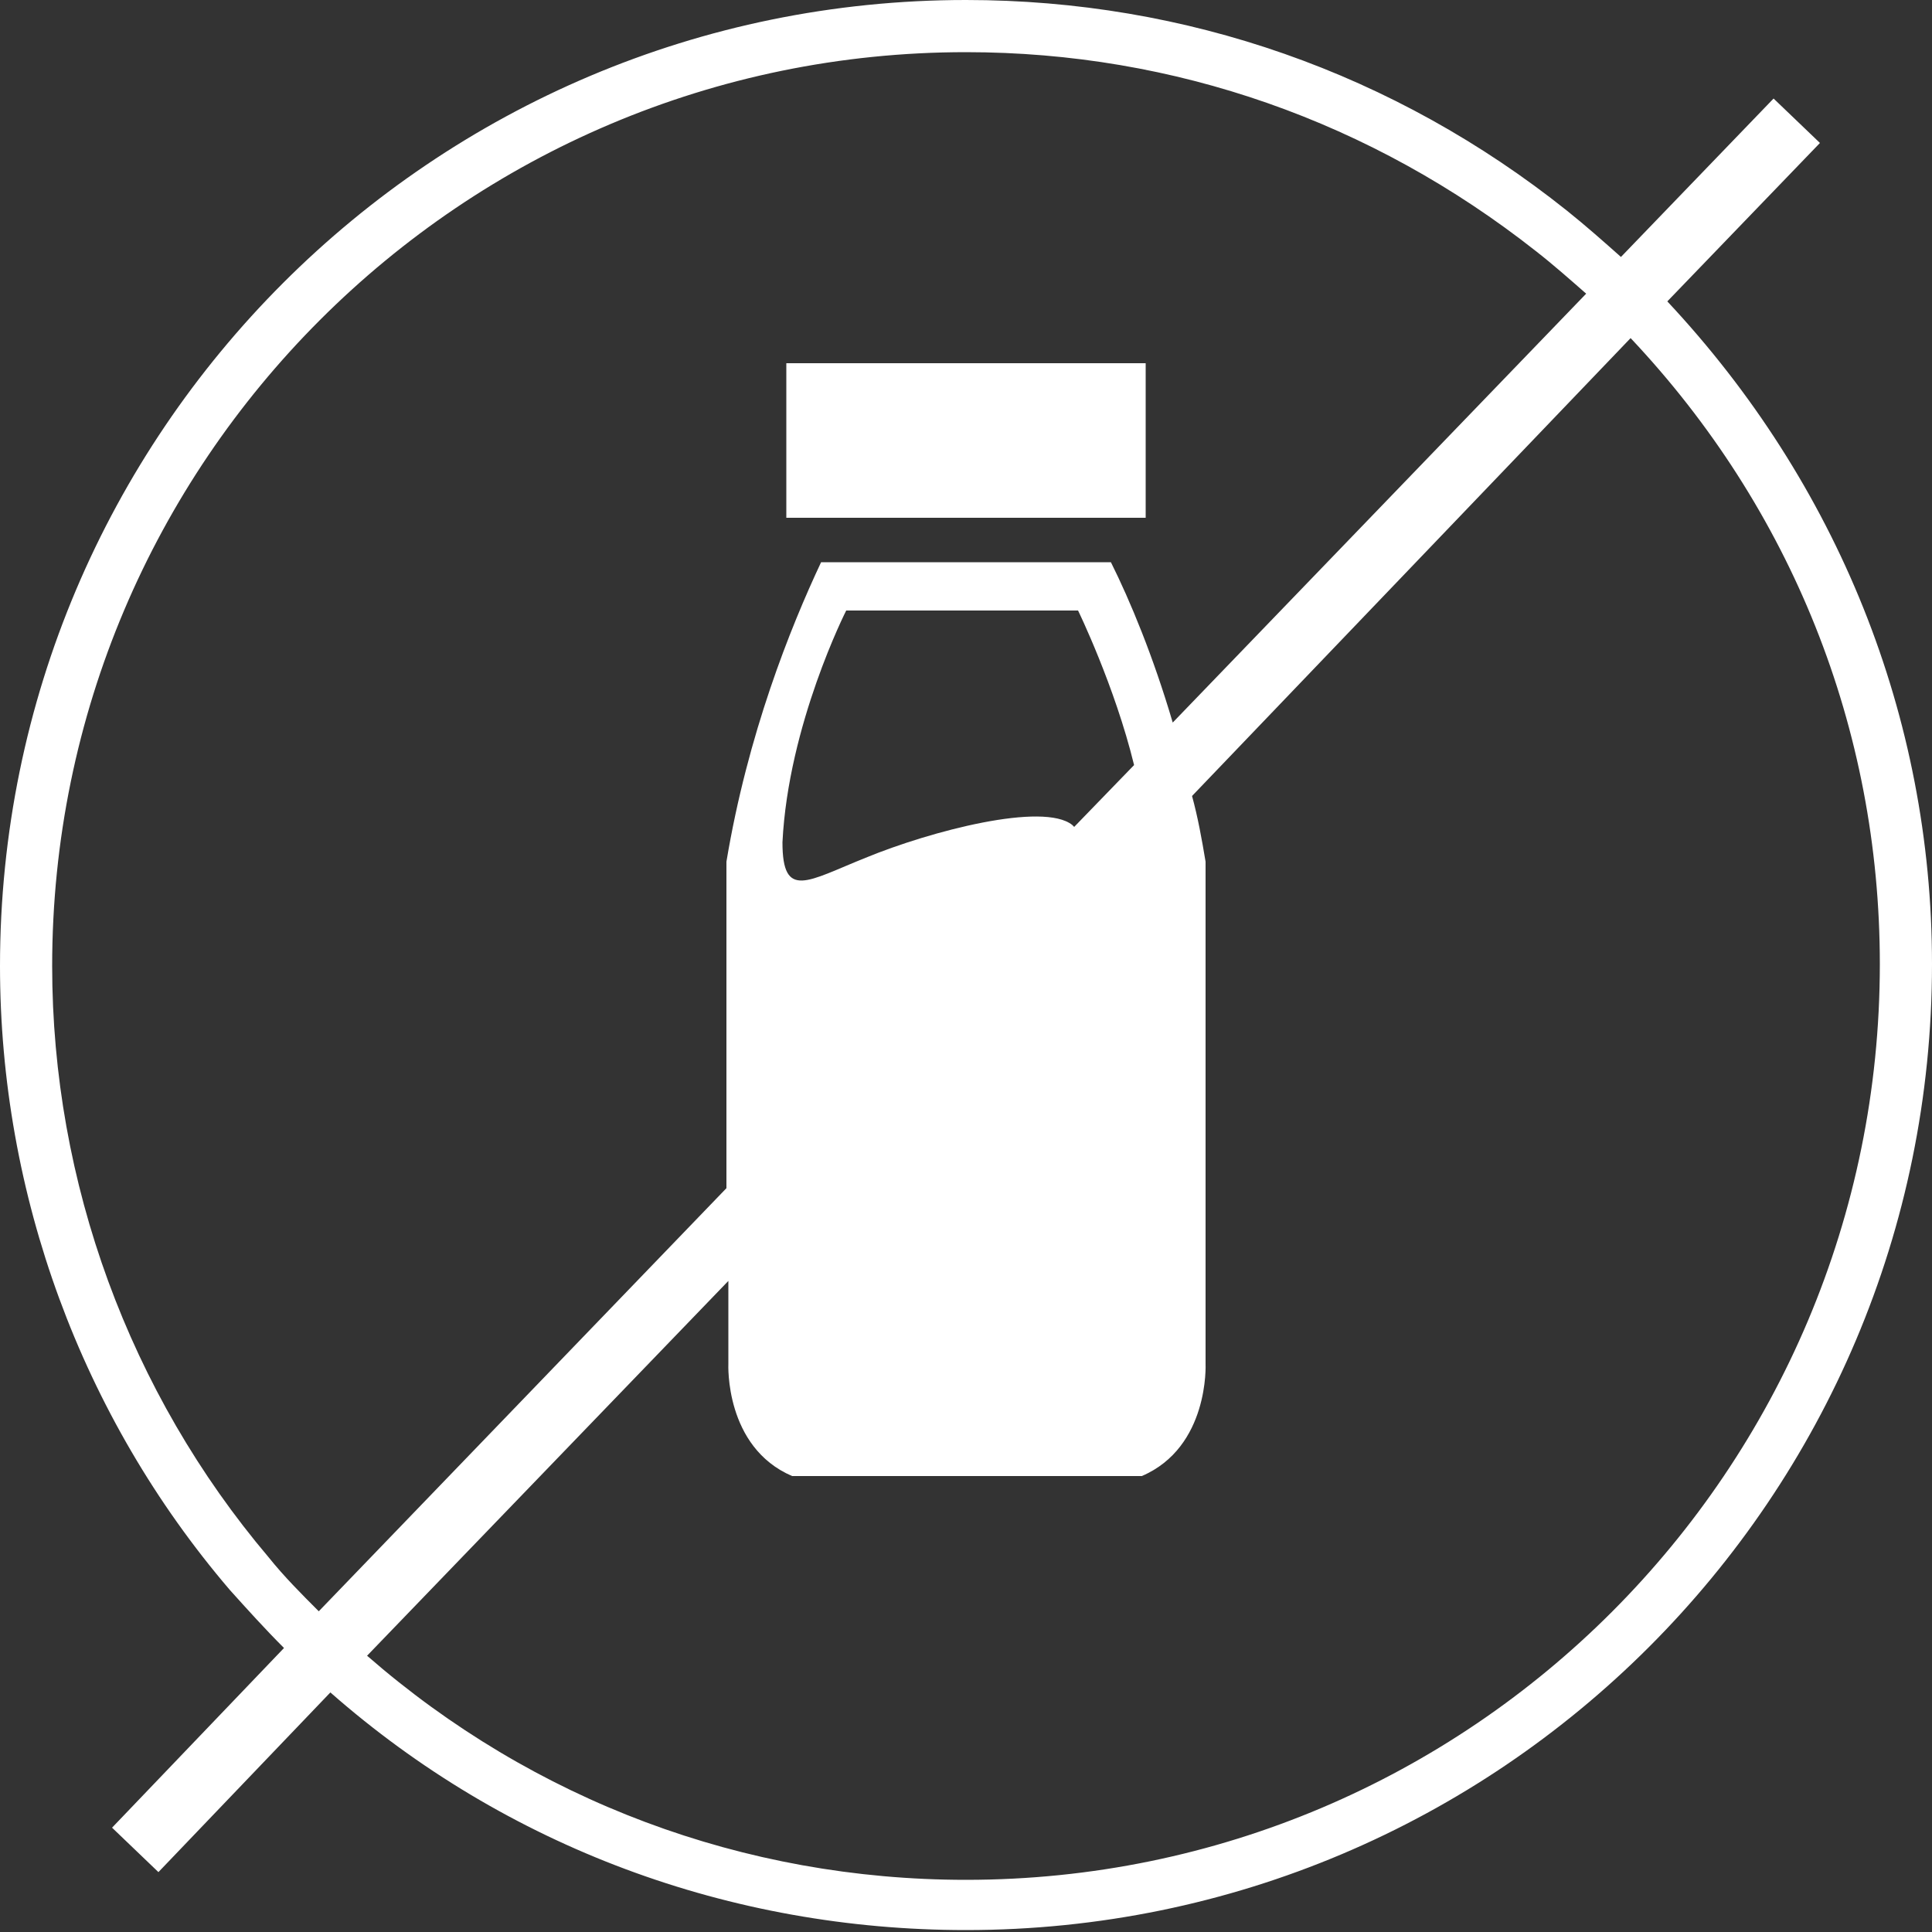 <?xml version="1.0" encoding="utf-8"?>
<!-- Generator: Adobe Illustrator 22.1.0, SVG Export Plug-In . SVG Version: 6.00 Build 0)  -->
<svg version="1.1" id="Ebene_1" xmlns="http://www.w3.org/2000/svg" xmlns:xlink="http://www.w3.org/1999/xlink" x="0px" y="0px"
	 width="100px" height="100px" viewBox="0 0 100 100" style="enable-background:new 0 0 100 100;" xml:space="preserve">
<rect x="0" y="0" width="100" height="100" fill="#333333" stroke="none"/>
<style type="text/css">
	.st0{fill:#FFFFFF;}
</style>
<g>
	<path class="st0" d="M86.3,15.6l7.9-8.2l-2.4-2.3l-7.9,8.2c-0.9-0.8-1.8-1.6-2.8-2.4C72.2,3.8,61.4,0,50,0C22.4,0,0,22.4,0,50
		c0,11.8,4.2,23.3,11.9,32.3c0.9,1,1.8,2,2.8,3l-8.9,9.3l2.4,2.3l8.9-9.3c9.1,8,20.7,12.3,32.9,12.3c27.6,0,50-22.4,50-50
		C100,37.1,95.1,25,86.3,15.6z M13.9,80.6C6.7,72.1,2.7,61.2,2.7,50C2.7,23.9,23.9,2.7,50,2.7c10.8,0,21,3.6,29.5,10.3
		c0.9,0.7,1.8,1.5,2.6,2.2L60.7,37.4c-1-3.4-2.2-6.3-3.2-8.3H42.5c-1.6,3.4-3.8,8.9-4.9,15.5v16.9L16.5,83.4
		C15.6,82.5,14.7,81.6,13.9,80.6z M55.6,42.8c0,0-0.1-0.1-0.1-0.1c-1.5-1.2-7.3,0.3-10.7,1.7c-3,1.2-4.3,2.2-4.3-0.8
		c0.3-6.1,3.3-12,3.3-12h12c0,0,1.9,3.9,2.9,8L55.6,42.8z M50,97.3c-11.5,0-22.4-4.1-31-11.6l18.7-19.4v4.3c0,0-0.2,4.3,3.3,5.8H50
		h9.1c3.5-1.5,3.3-5.8,3.3-5.8v-26c-0.2-1.2-0.4-2.3-0.7-3.4l22.7-23.7c8.3,8.8,12.9,20.2,12.9,32.4C97.3,76.1,76.1,97.3,50,97.3z"
		/>
	<polygon class="st0" points="56.4,26.8 59.3,26.8 59.3,18.8 40.7,18.8 40.7,26.8 43.6,26.8 	"/>
</g>
</svg>
